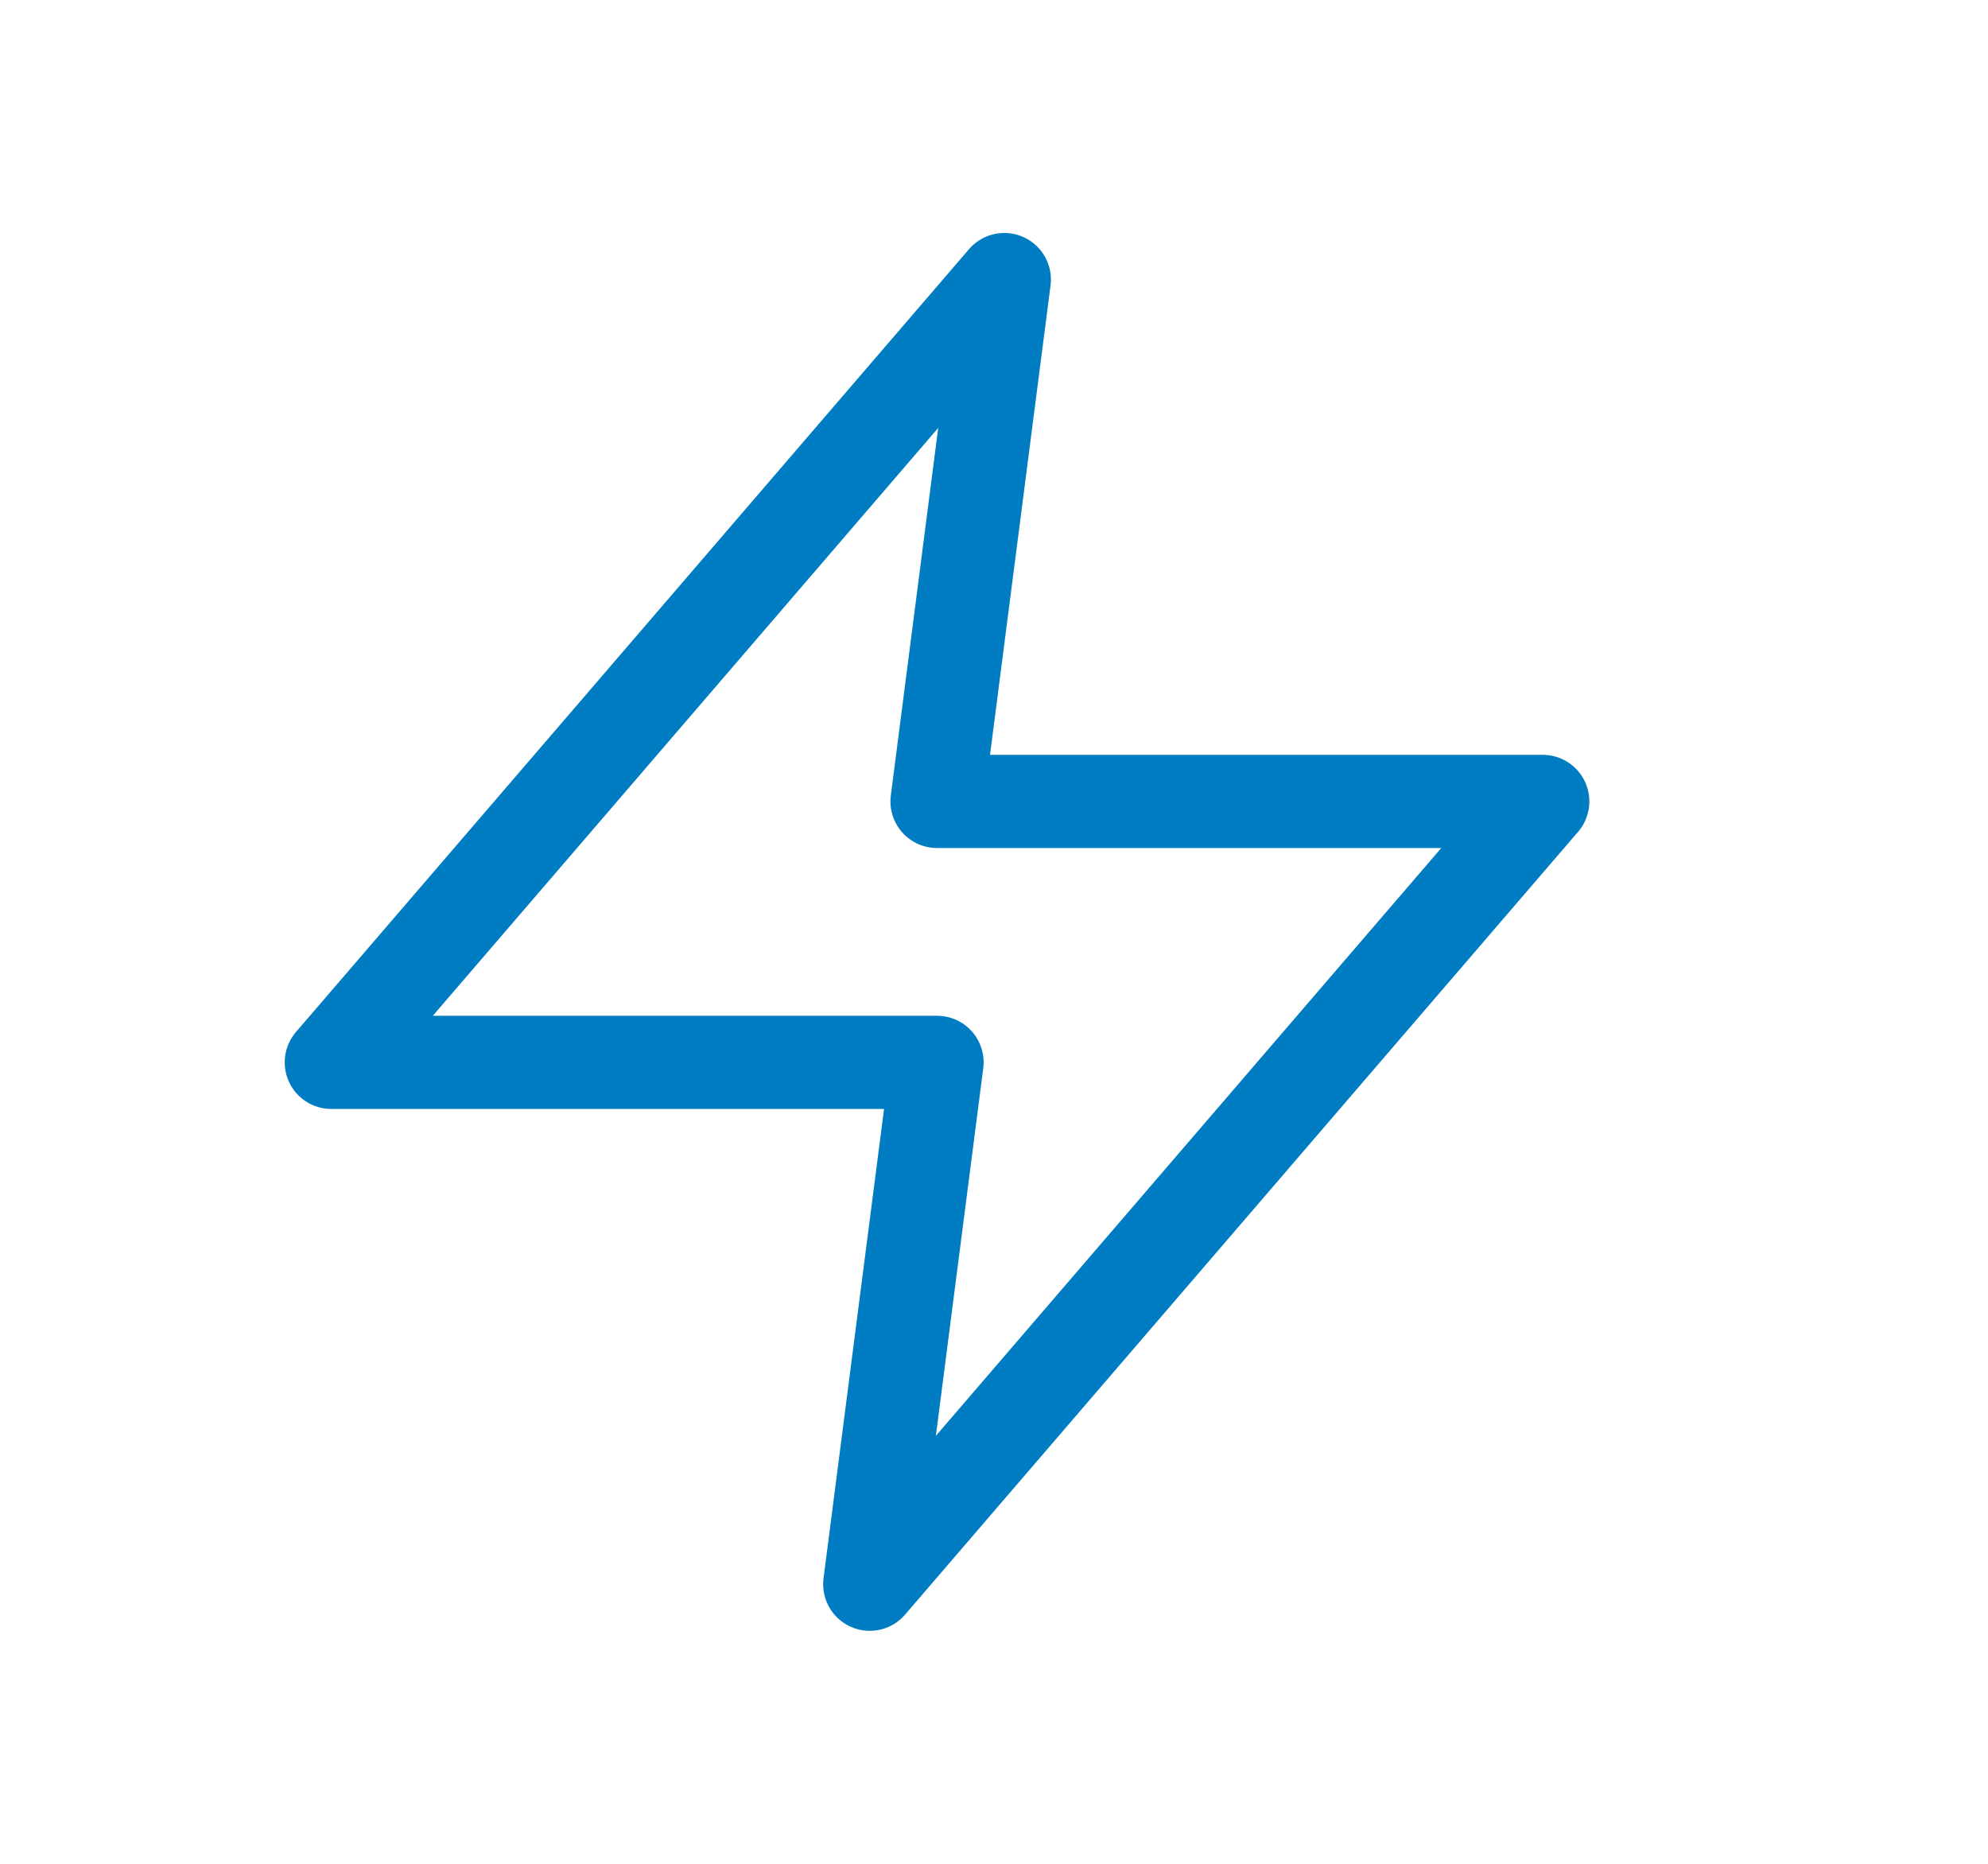 <svg width="32" height="30" viewBox="0 0 32 30" fill="none" xmlns="http://www.w3.org/2000/svg">
<path d="M16.166 4.5L5.333 17.1H15.083L14 25.5L24.833 12.9H15.083L16.166 4.5Z" stroke="#007DC2" stroke-width="1.5" stroke-linecap="round" stroke-linejoin="round"/>
</svg>
